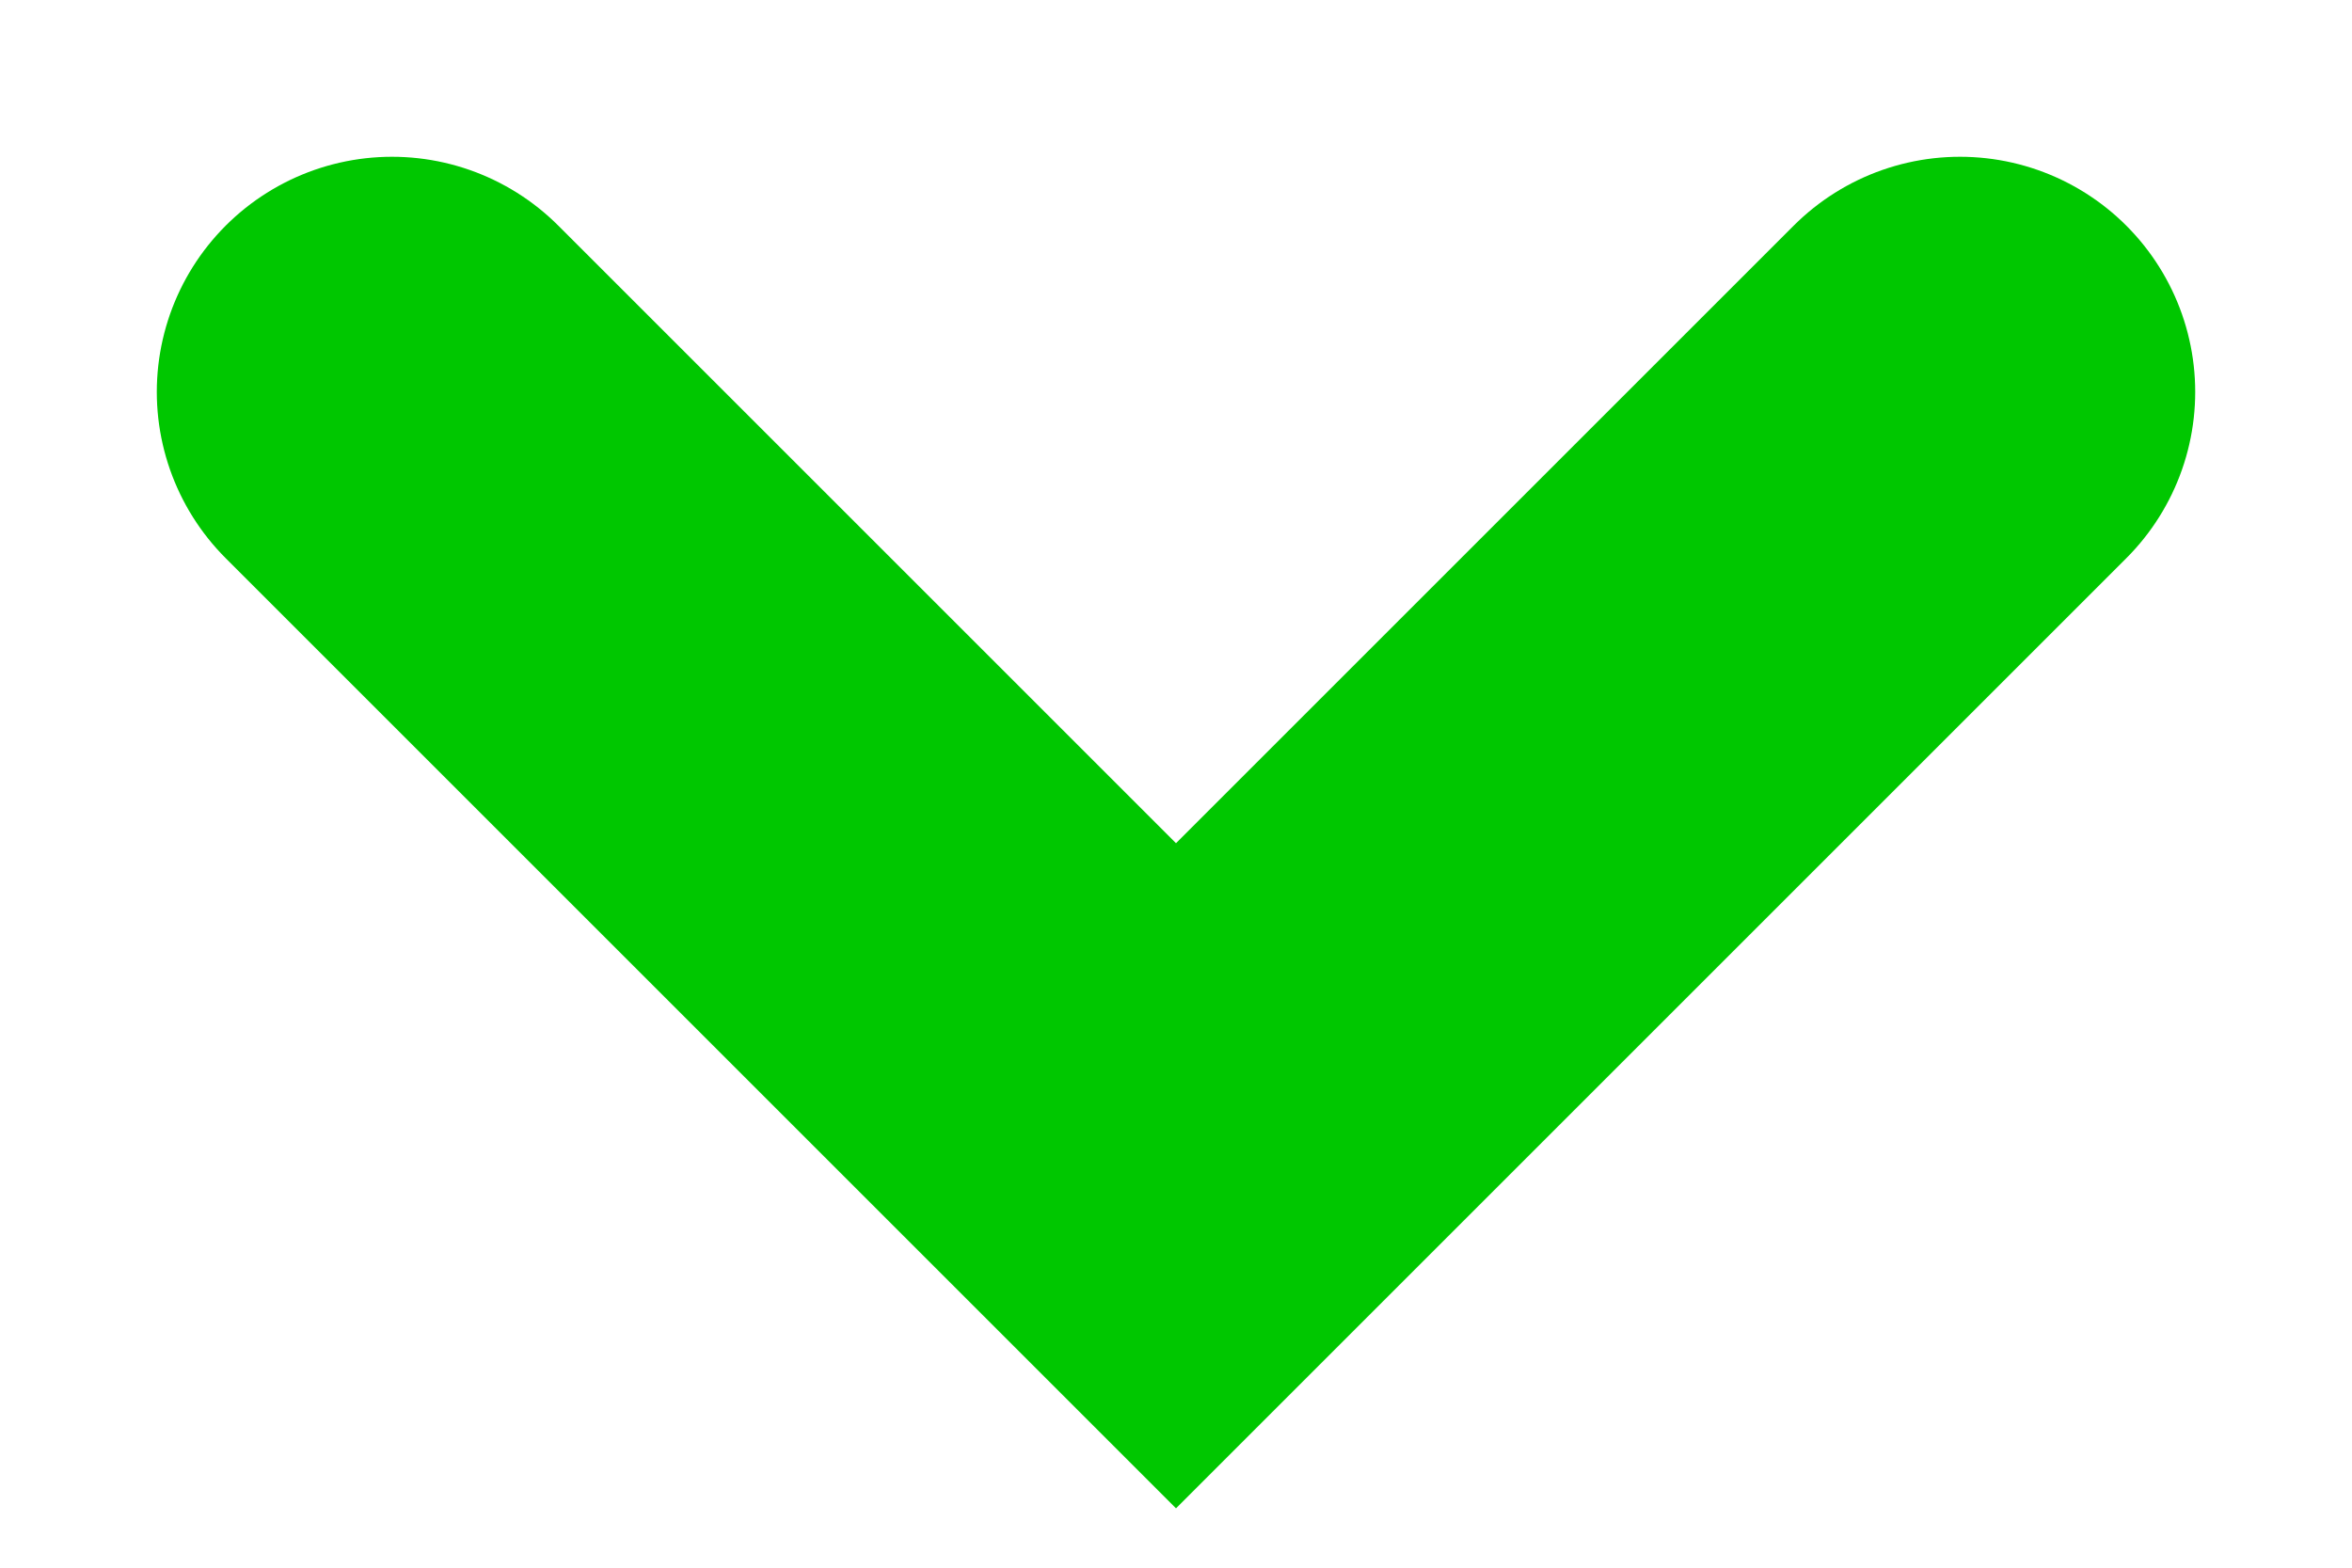 <?xml version="1.0" encoding="UTF-8"?>
<svg width="12px" height="8px" viewBox="0 0 12 8" version="1.1" xmlns="http://www.w3.org/2000/svg" xmlns:xlink="http://www.w3.org/1999/xlink">
    <title>Path 2 Copy 5</title>
    <g id="Page-1" stroke="none" stroke-width="1" fill="none" fill-rule="evenodd" stroke-linecap="round">
        <g id="falacias-frequentes" transform="translate(-1408, -291)" stroke="#00C700" stroke-width="2.4">
            <polyline id="Path-2-Copy-5" points="1410 293 1414 297 1418 293"></polyline>
        </g>
    </g>
</svg>